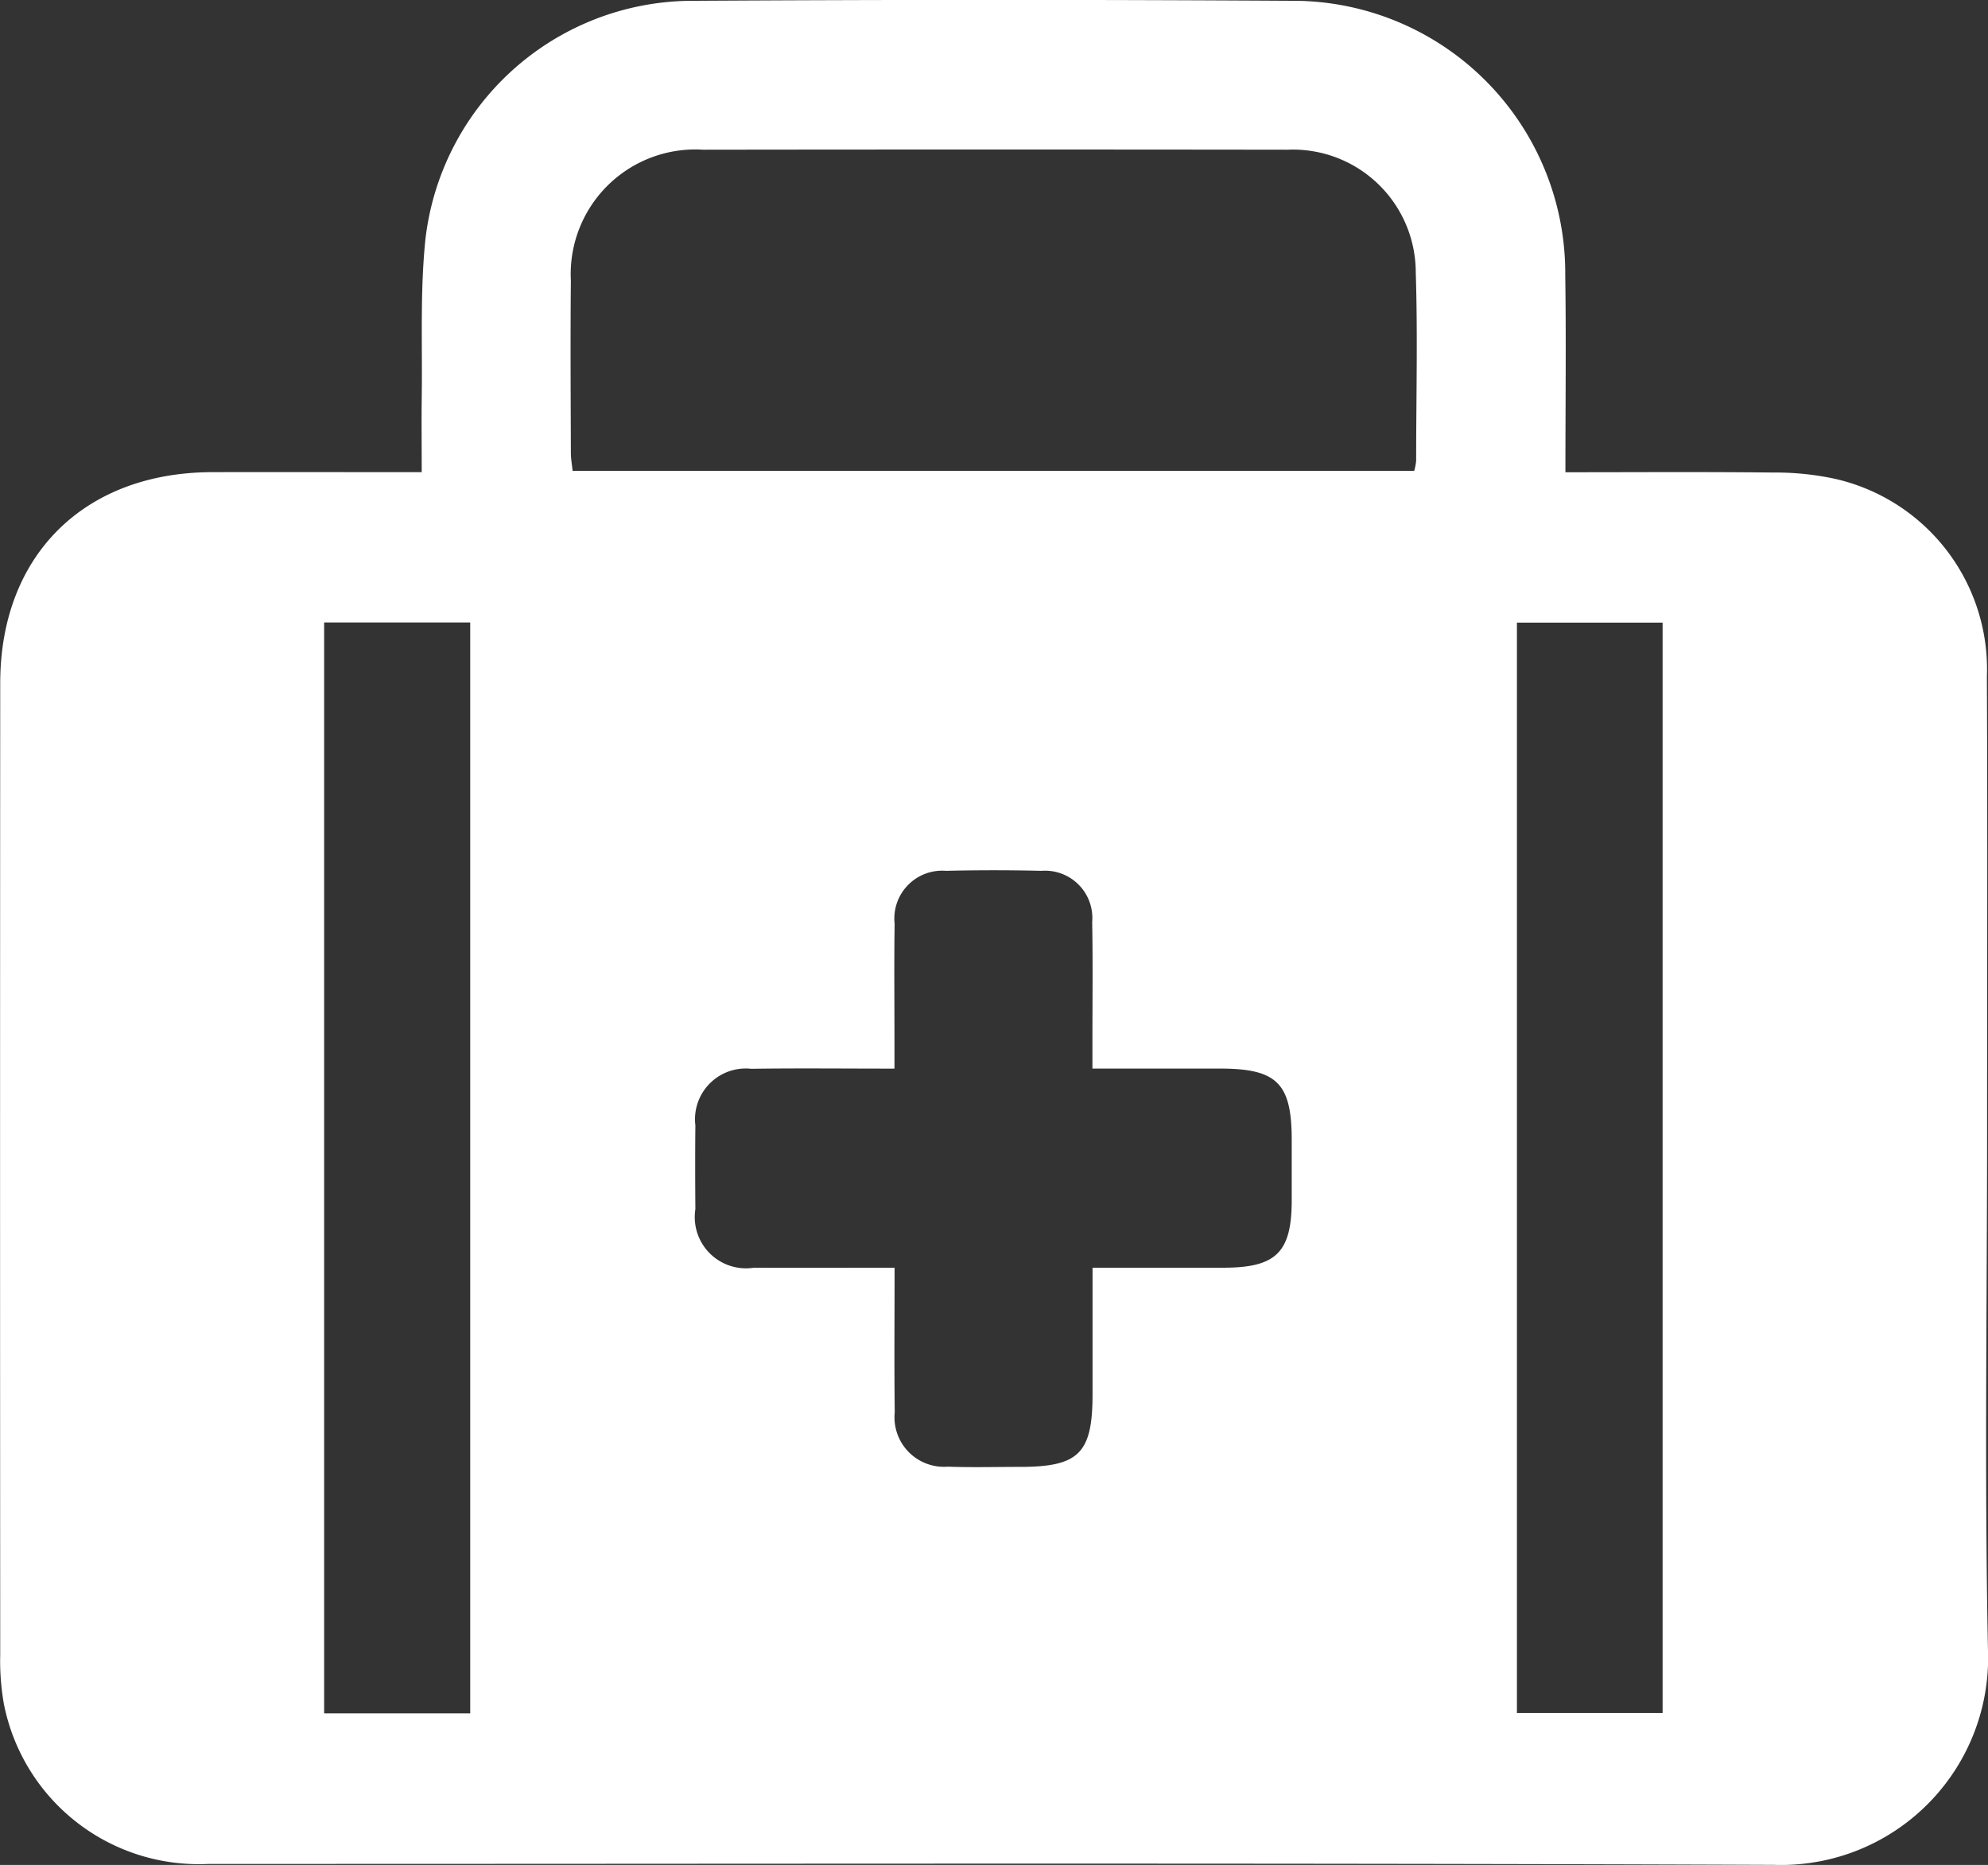 <svg xmlns="http://www.w3.org/2000/svg" width="81.001" height="75.977" viewBox="0 0 81.001 75.977">
  <rect x="0" y="0" width="81.001" height="75.977" fill="#333333" stroke="none"/>
  <path id="chuyenmon" d="M324.768,167.038c2.9,0,5.68-.02,8.457.012a11.479,11.479,0,0,1,2.537.258,7.955,7.955,0,0,1,6.179,8.051c.028,6.167.008,12.335.008,18.5,0,7.053-.108,14.109.036,21.159a8.438,8.438,0,0,1-8.728,8.754c-21.258-.085-42.516-.034-63.774-.038a8.089,8.089,0,0,1-8.346-6.551,10.132,10.132,0,0,1-.143-1.981q-.012-19.784,0-39.568c0-5.2,3.409-8.585,8.632-8.6,2.467-.006,4.935,0,7.4,0h1.142c0-1.059-.012-2.029,0-3,.032-2.149-.07-4.312.146-6.443a10.971,10.971,0,0,1,10.724-9.758q12.432-.076,24.864,0a11.1,11.1,0,0,1,10.859,11.177C324.8,161.638,324.768,164.261,324.768,167.038Zm-6.16-.057a2.414,2.414,0,0,0,.078-.409c0-2.56.066-5.123-.016-7.681a5.008,5.008,0,0,0-5.231-4.993q-11.9-.016-23.807,0a5.077,5.077,0,0,0-5.387,5.33c-.022,2.339-.007,4.678,0,7.017,0,.242.045.483.071.737Zm-21.173,32.464c0,2.047-.017,3.969.006,5.89a2.017,2.017,0,0,0,2.164,2.215c.979.036,1.959.009,2.939.009,2.4,0,2.956-.552,2.957-2.956,0-1.7,0-3.392,0-5.158h5.326c2.154,0,2.787-.624,2.789-2.741q0-1.232,0-2.465c0-2.309-.6-2.906-2.92-2.907h-5.2c0-.457,0-.8,0-1.135,0-1.612.02-3.224-.01-4.835a1.927,1.927,0,0,0-2.068-2.086q-1.942-.047-3.887,0a1.949,1.949,0,0,0-2.094,2.158c-.024,1.548-.007,3.1-.007,4.645,0,.395,0,.79,0,1.255-2.049,0-3.942-.021-5.835.007a2.068,2.068,0,0,0-2.277,2.306c-.012,1.137-.009,2.275,0,3.413a2.087,2.087,0,0,0,2.382,2.385C293.566,199.452,295.429,199.445,297.436,199.445Zm-23.243-26.287V217.6h5.952V173.158Zm48.6.007v44.422h5.936V173.165Z" transform="translate(-260.985 -147.799)" fill="#fff"/>
</svg>
